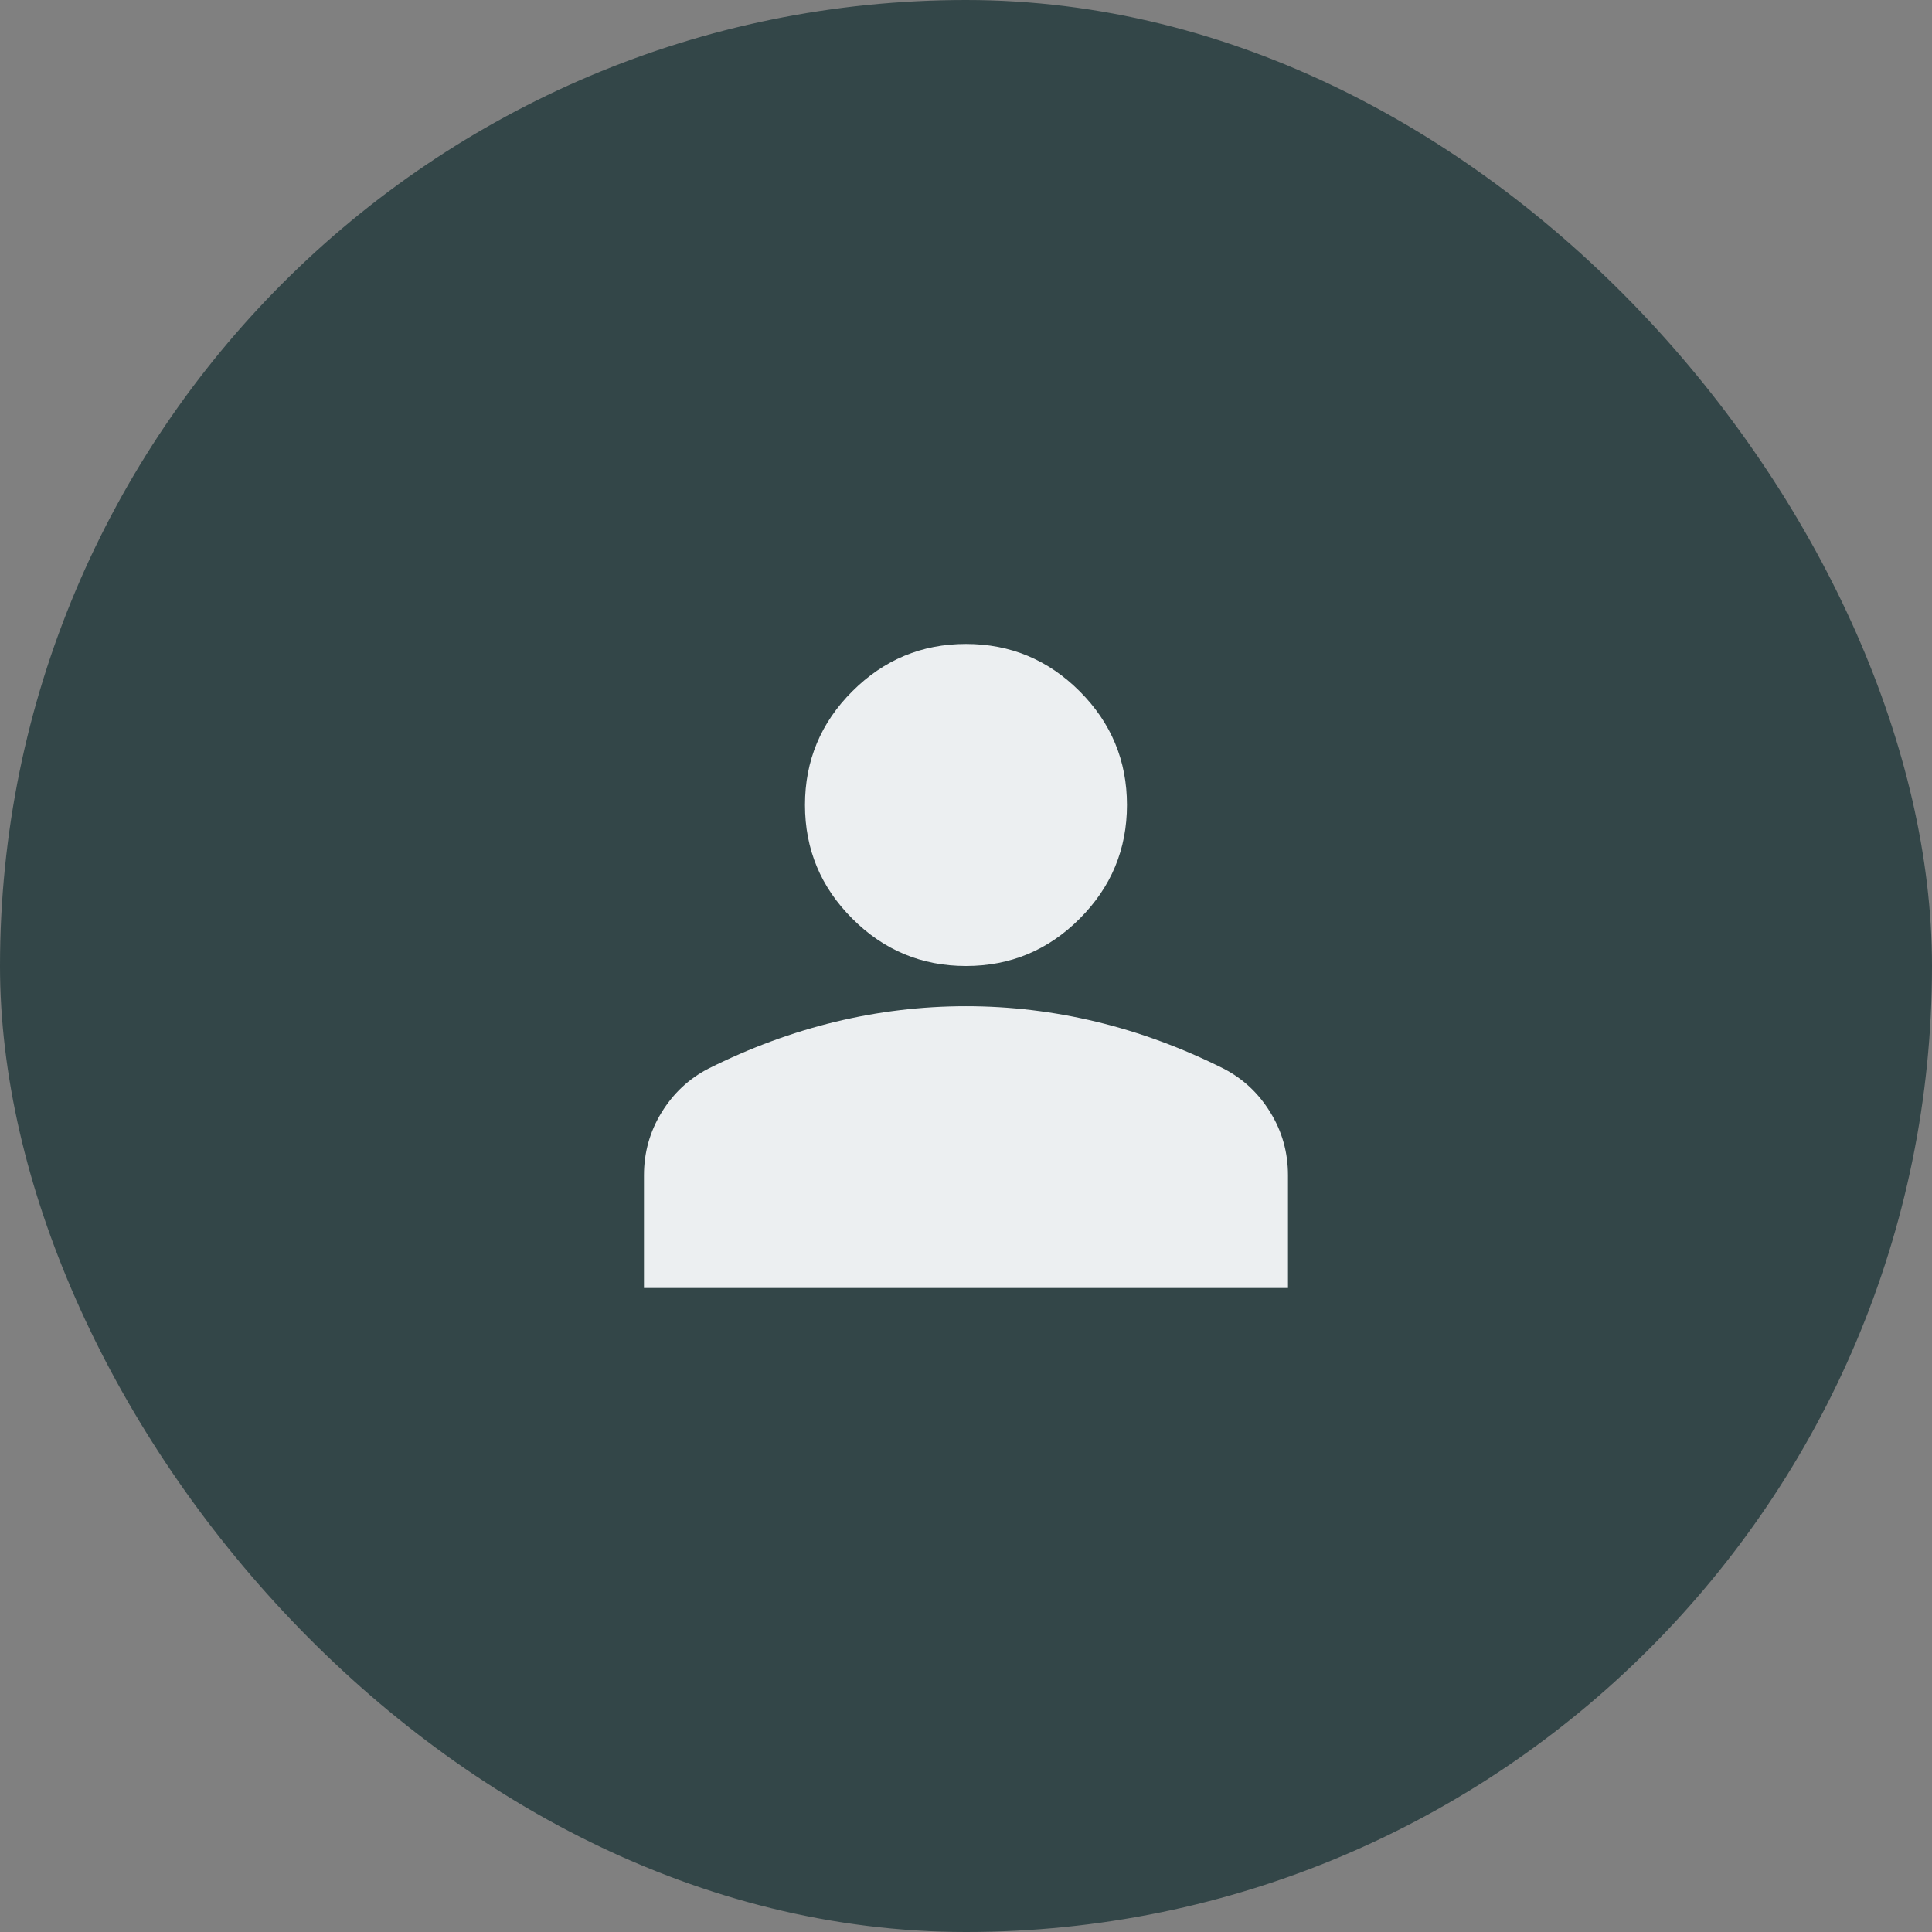 <?xml version="1.0" encoding="UTF-8"?>
<svg xmlns="http://www.w3.org/2000/svg" width="32" height="32" viewBox="0 0 32 32" fill="none">
  <rect x="0" y="0" width="32" height="32" fill="#808080" stroke="none"/>
  <rect width="32" height="32" rx="16" fill="#334648"></rect>
  <path d="M16 16C15.267 16 14.639 15.739 14.117 15.216C13.594 14.694 13.333 14.066 13.333 13.333C13.333 12.6 13.594 11.972 14.117 11.45C14.639 10.928 15.267 10.666 16 10.666C16.733 10.666 17.361 10.928 17.883 11.45C18.405 11.972 18.666 12.6 18.666 13.333C18.666 14.066 18.405 14.694 17.883 15.216C17.361 15.739 16.733 16 16 16ZM10.666 21.333V19.466C10.666 19.089 10.764 18.741 10.958 18.425C11.153 18.108 11.411 17.866 11.733 17.7C12.422 17.355 13.122 17.097 13.833 16.925C14.544 16.753 15.267 16.666 16 16.666C16.733 16.666 17.455 16.753 18.166 16.925C18.878 17.097 19.578 17.355 20.267 17.7C20.589 17.866 20.847 18.108 21.041 18.425C21.236 18.741 21.333 19.089 21.333 19.466V21.333H10.666Z" fill="#ECEFF1"></path>
</svg>
